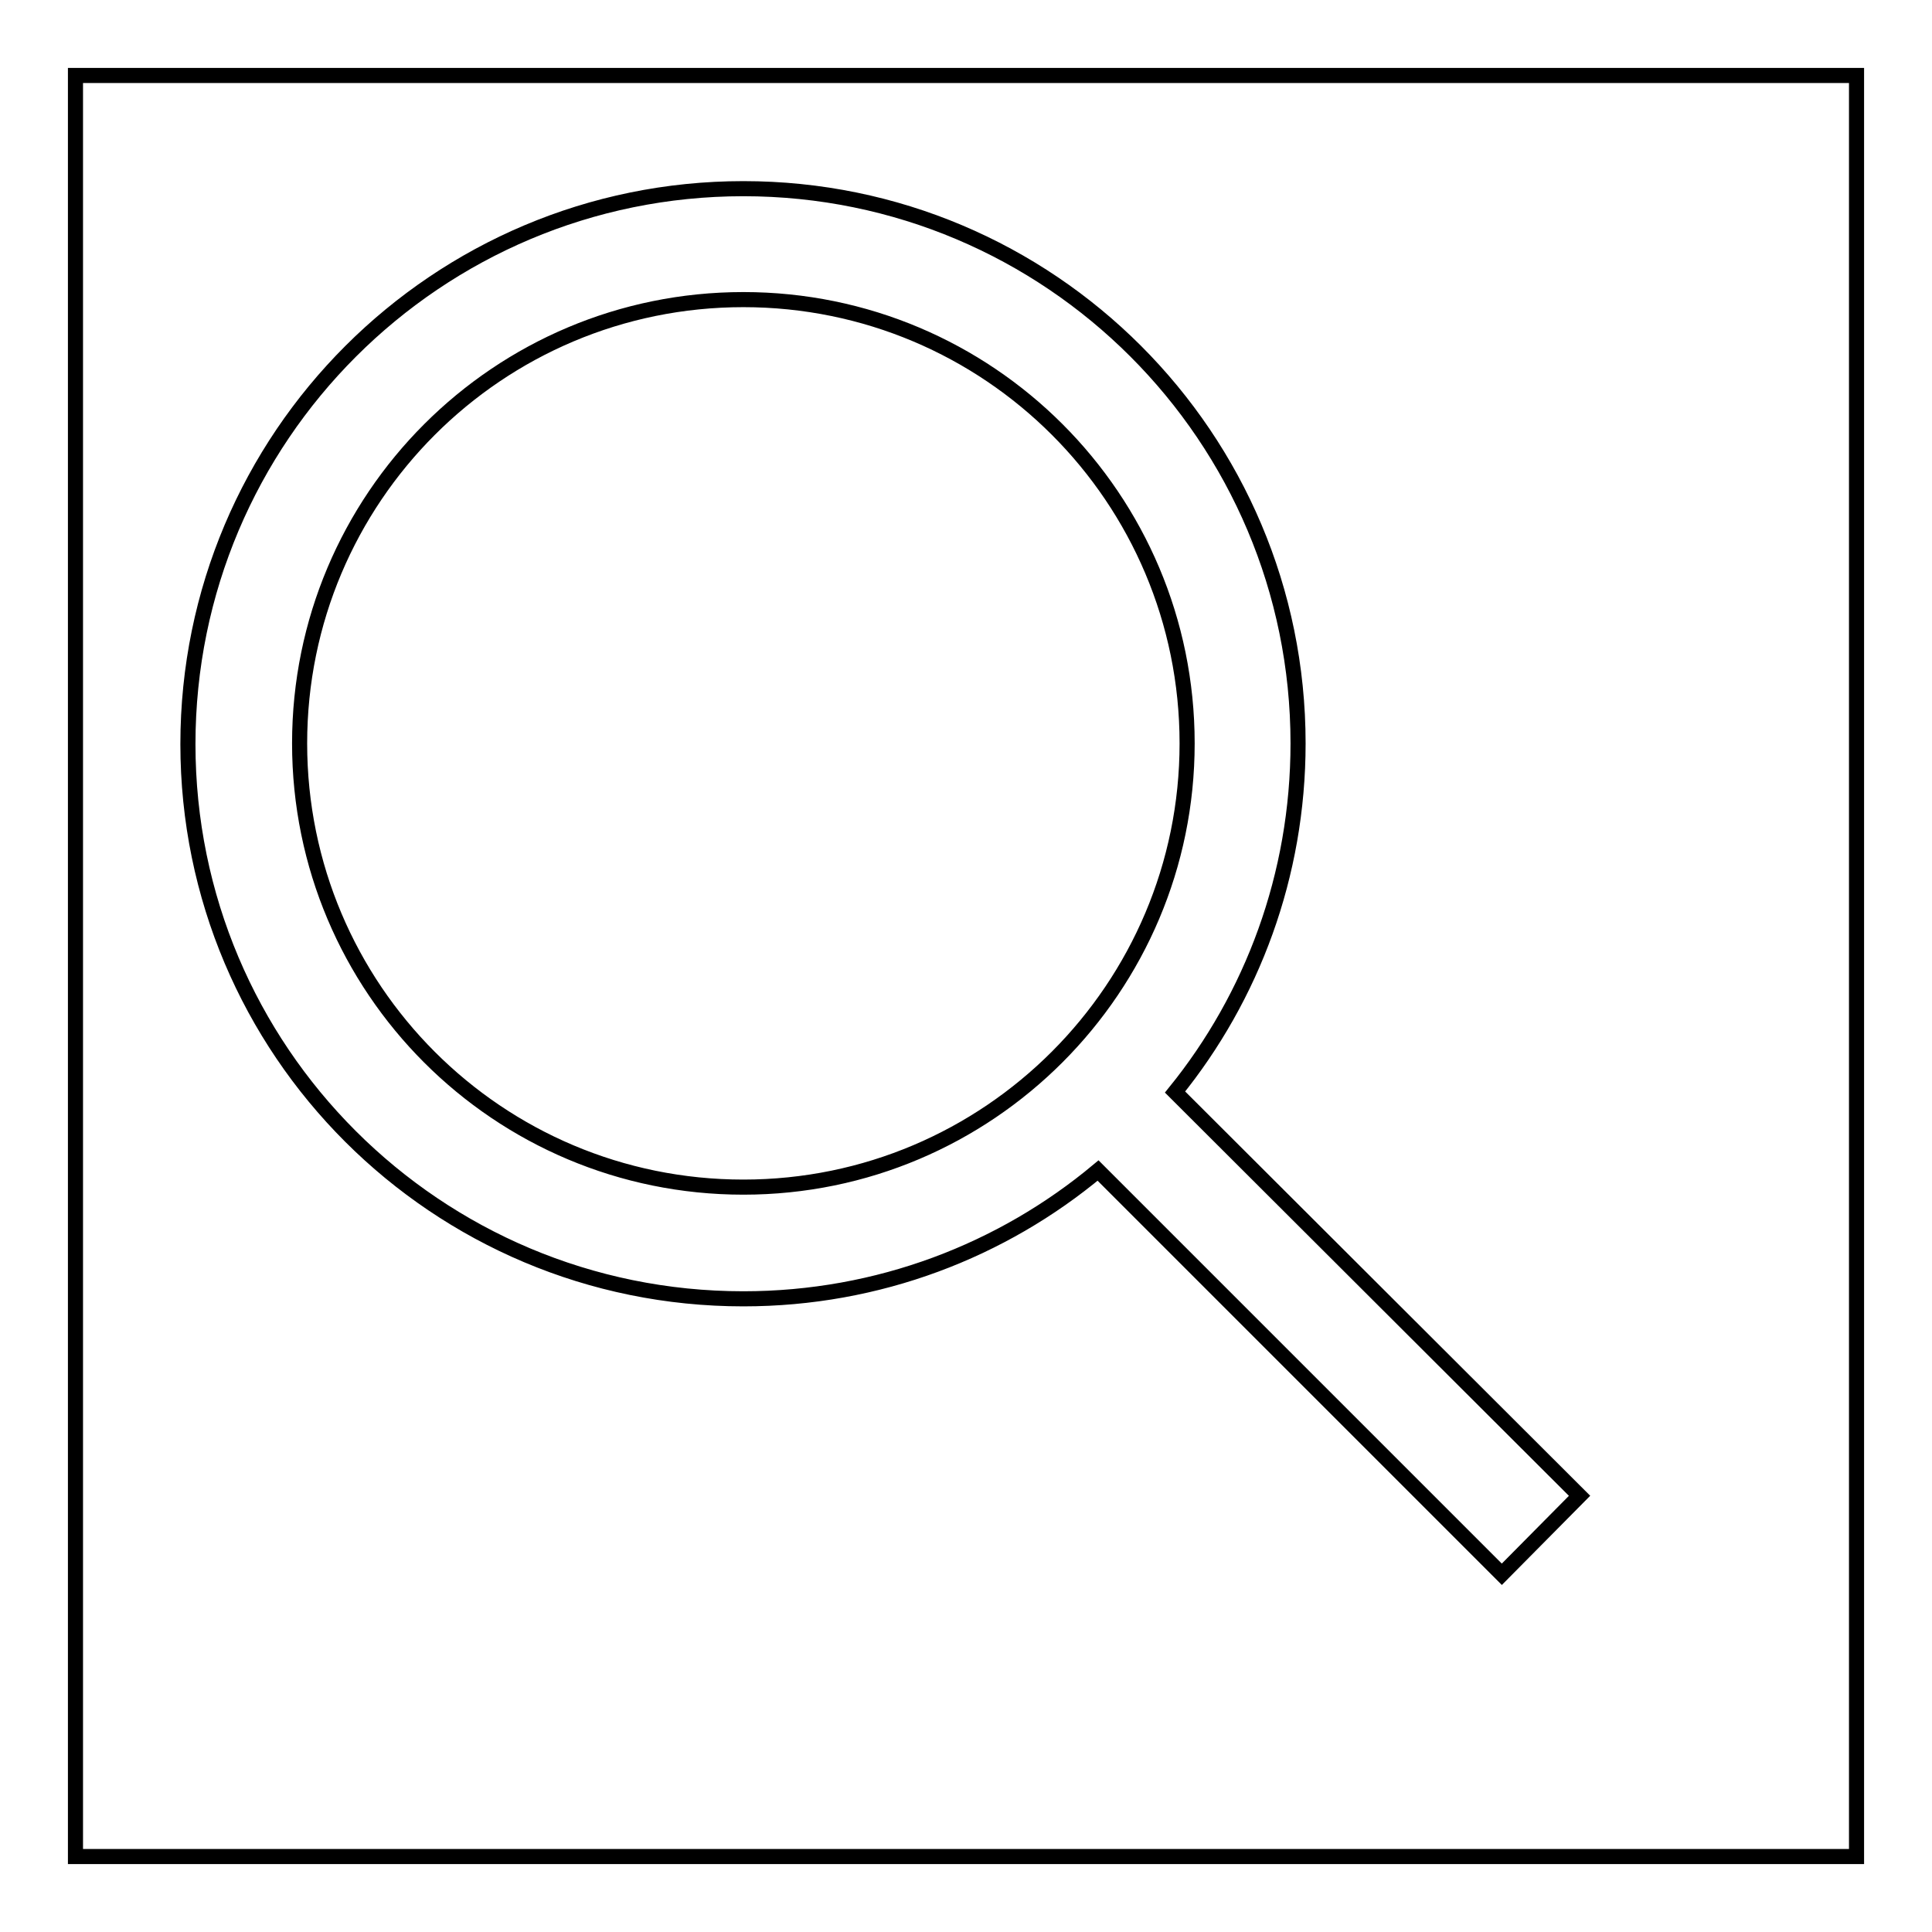<?xml version="1.0" encoding="utf-8"?>
<!-- Svg Vector Icons : http://www.onlinewebfonts.com/icon -->
<!DOCTYPE svg PUBLIC "-//W3C//DTD SVG 1.1//EN" "http://www.w3.org/Graphics/SVG/1.1/DTD/svg11.dtd">
<svg version="1.1" xmlns="http://www.w3.org/2000/svg" xmlns:xlink="http://www.w3.org/1999/xlink" x="0px" y="0px" viewBox="0 0 256 256" enable-background="new 0 0 256 256" xml:space="preserve">
<g><g><path stroke-width="2" fill-opacity="0" stroke="#000000"  d="M209.3,198.2l-53.6-53.5C165.9,132.1,172,116,172,98.5C172,57.9,139.1,25,98.5,25c-40.6,0-73.6,32.9-73.6,73.6c0,40.6,32.9,73.5,73.6,73.5c17.9,0,34.3-6.4,47-17l53.5,53.5L209.3,198.2z M39.7,98.5c0-32.5,26.3-58.8,58.8-58.8c32.5,0,58.8,26.3,58.8,58.8c0,32.4-26.3,58.8-58.8,58.8C66,157.3,39.7,131,39.7,98.5z"/><path stroke-width="2" fill-opacity="0" stroke="#000000"  d="M10,10h236v236H10V10L10,10z"/></g></g>
</svg>